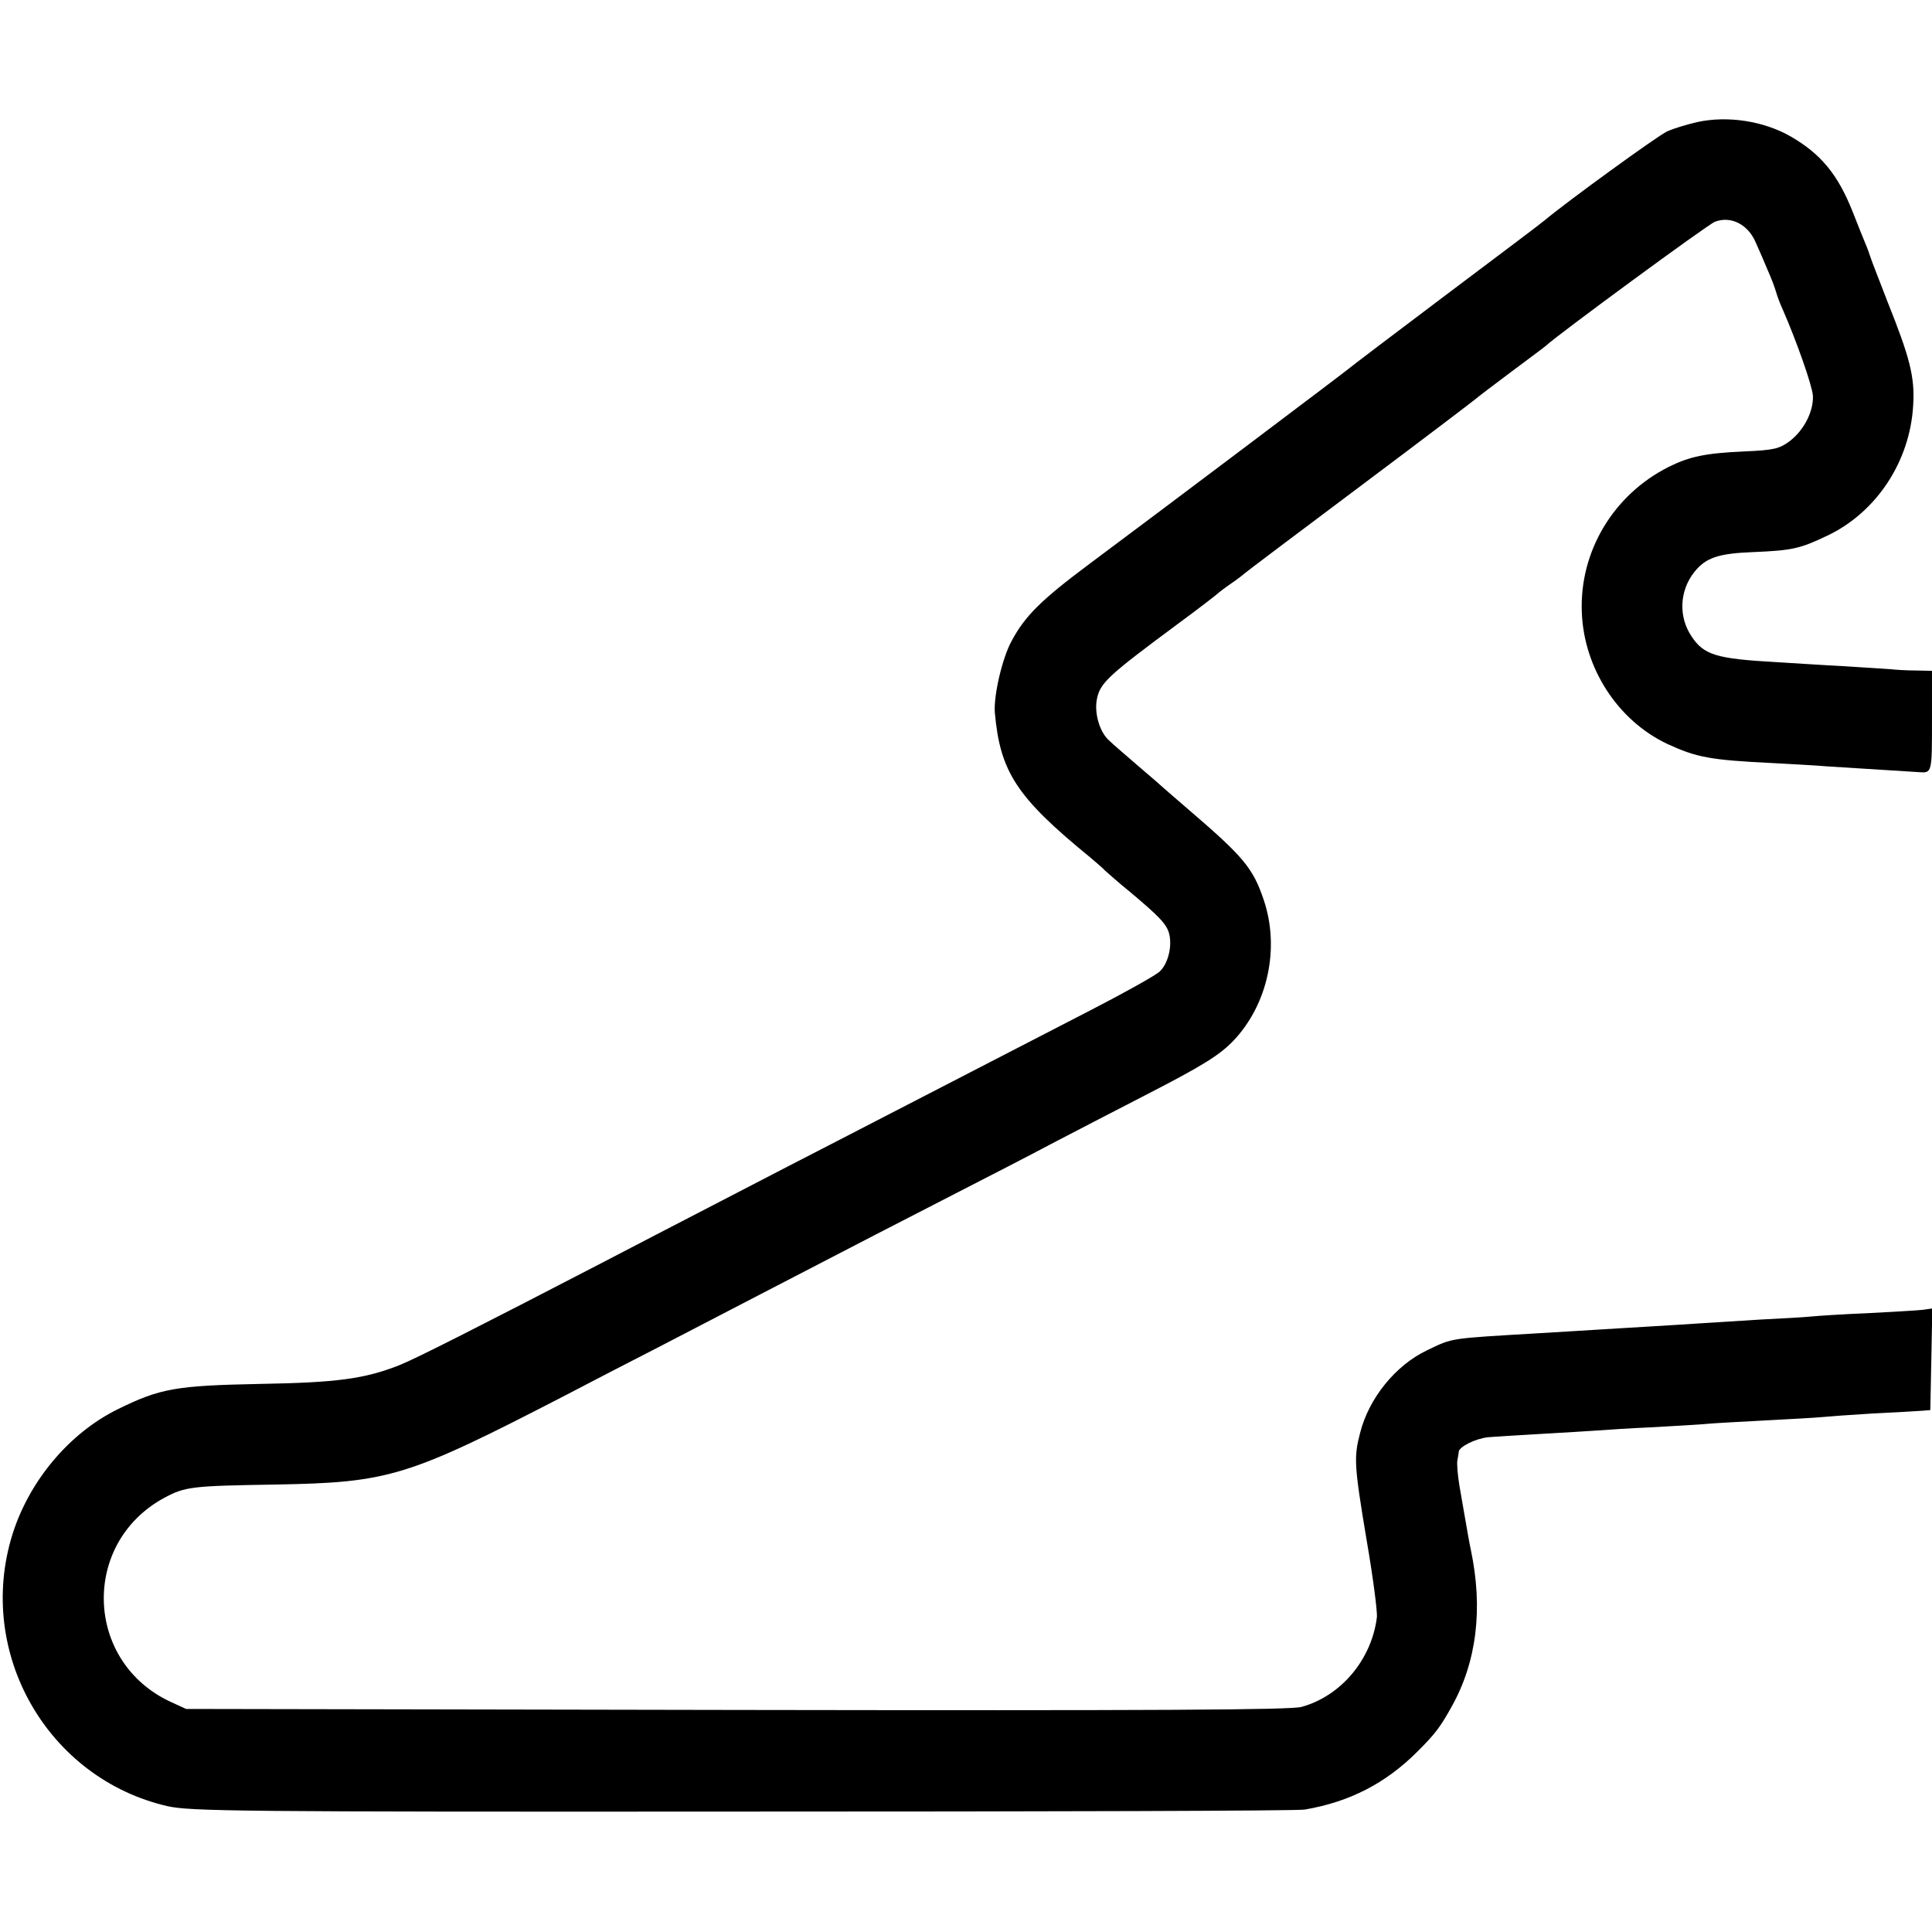 <?xml version="1.0" standalone="no"?>
<!DOCTYPE svg PUBLIC "-//W3C//DTD SVG 20010904//EN"
 "http://www.w3.org/TR/2001/REC-SVG-20010904/DTD/svg10.dtd">
<svg version="1.0" xmlns="http://www.w3.org/2000/svg"
 width="576pt" height="576pt" viewBox="0 0 576 576"
 preserveAspectRatio="xMidYMid meet">
<g transform="translate(0,576) scale(0.1,-0.1)"
fill="#000000" stroke="none">
<path d="M5060 5396 c-30 -7 -71 -19 -90 -28 -27 -12 -301 -211 -365 -265 -5
-5 -138 -105 -295 -223 -157 -118 -287 -217 -290 -220 -5 -5 -554 -419 -773
-582 -142 -106 -191 -154 -231 -229 -28 -51 -54 -163 -50 -214 16 -177 65
-252 284 -431 19 -16 40 -34 45 -40 6 -5 39 -35 75 -64 87 -73 109 -96 116
-125 9 -38 -4 -89 -29 -112 -12 -11 -103 -62 -202 -113 -277 -143 -477 -246
-620 -320 -71 -37 -200 -103 -285 -147 -401 -208 -462 -239 -565 -293 -349
-181 -546 -281 -594 -300 -104 -41 -186 -52 -416 -56 -250 -5 -297 -13 -423
-75 -145 -71 -265 -214 -315 -374 -110 -353 105 -728 463 -810 69 -15 208 -17
1715 -16 902 0 1656 2 1675 6 134 23 241 78 336 173 52 52 67 71 102 134 75
134 94 293 57 468 -5 23 -10 53 -34 191 -5 31 -8 65 -6 75 2 11 4 22 4 26 2
15 50 39 87 43 22 2 93 6 159 10 66 4 140 8 165 10 25 2 101 7 170 10 69 4
141 8 160 10 19 2 96 6 170 10 74 4 151 8 170 10 20 2 89 7 155 11 66 3 131 7
145 8 l25 2 3 151 3 152 -28 -4 c-16 -2 -89 -6 -163 -10 -74 -3 -151 -8 -170
-10 -19 -2 -87 -6 -150 -9 -63 -4 -142 -9 -175 -11 -33 -2 -105 -7 -160 -10
-55 -3 -129 -8 -165 -10 -36 -2 -110 -7 -165 -10 -267 -16 -252 -13 -331 -51
-94 -45 -173 -143 -199 -246 -19 -73 -18 -96 20 -323 19 -110 32 -212 30 -227
-16 -127 -108 -235 -225 -267 -34 -9 -431 -11 -1685 -9 l-1640 3 -46 21 c-257
119 -268 473 -20 608 63 34 83 36 331 40 340 6 393 22 858 262 78 41 208 108
290 150 81 42 210 109 287 149 297 154 436 226 600 310 94 48 220 113 280 145
61 32 187 97 280 145 171 88 221 119 263 163 102 108 138 275 90 418 -32 96
-61 130 -223 269 -38 33 -72 62 -75 65 -3 3 -36 32 -75 65 -38 33 -78 67 -88
77 -29 25 -46 85 -36 127 10 46 37 70 238 219 64 47 118 89 121 92 3 3 21 17
40 30 19 13 37 27 40 30 3 3 158 120 345 260 187 140 342 258 345 261 3 3 50
39 105 80 55 41 102 76 105 79 26 26 483 362 503 369 48 18 99 -8 122 -63 10
-22 26 -59 35 -81 10 -22 21 -51 25 -65 4 -14 13 -38 21 -55 41 -94 87 -225
89 -255 2 -46 -26 -102 -69 -135 -31 -23 -46 -27 -138 -31 -112 -5 -161 -15
-223 -46 -165 -83 -266 -252 -259 -433 6 -167 107 -323 255 -393 87 -40 127
-48 314 -57 55 -3 129 -7 165 -10 51 -3 146 -9 270 -17 40 -3 40 -4 40 152 l0
150 -47 1 c-27 0 -61 2 -78 4 -16 1 -79 5 -140 9 -60 3 -150 9 -200 12 -178
10 -215 21 -252 77 -39 58 -36 135 8 191 34 43 71 56 176 60 117 5 139 10 221
49 147 70 247 222 256 390 5 83 -10 141 -76 306 -27 70 -51 131 -52 136 -2 6
-8 24 -15 40 -7 17 -24 59 -38 95 -44 110 -94 171 -184 223 -80 46 -188 63
-279 43z"/>
</g>
</svg>
